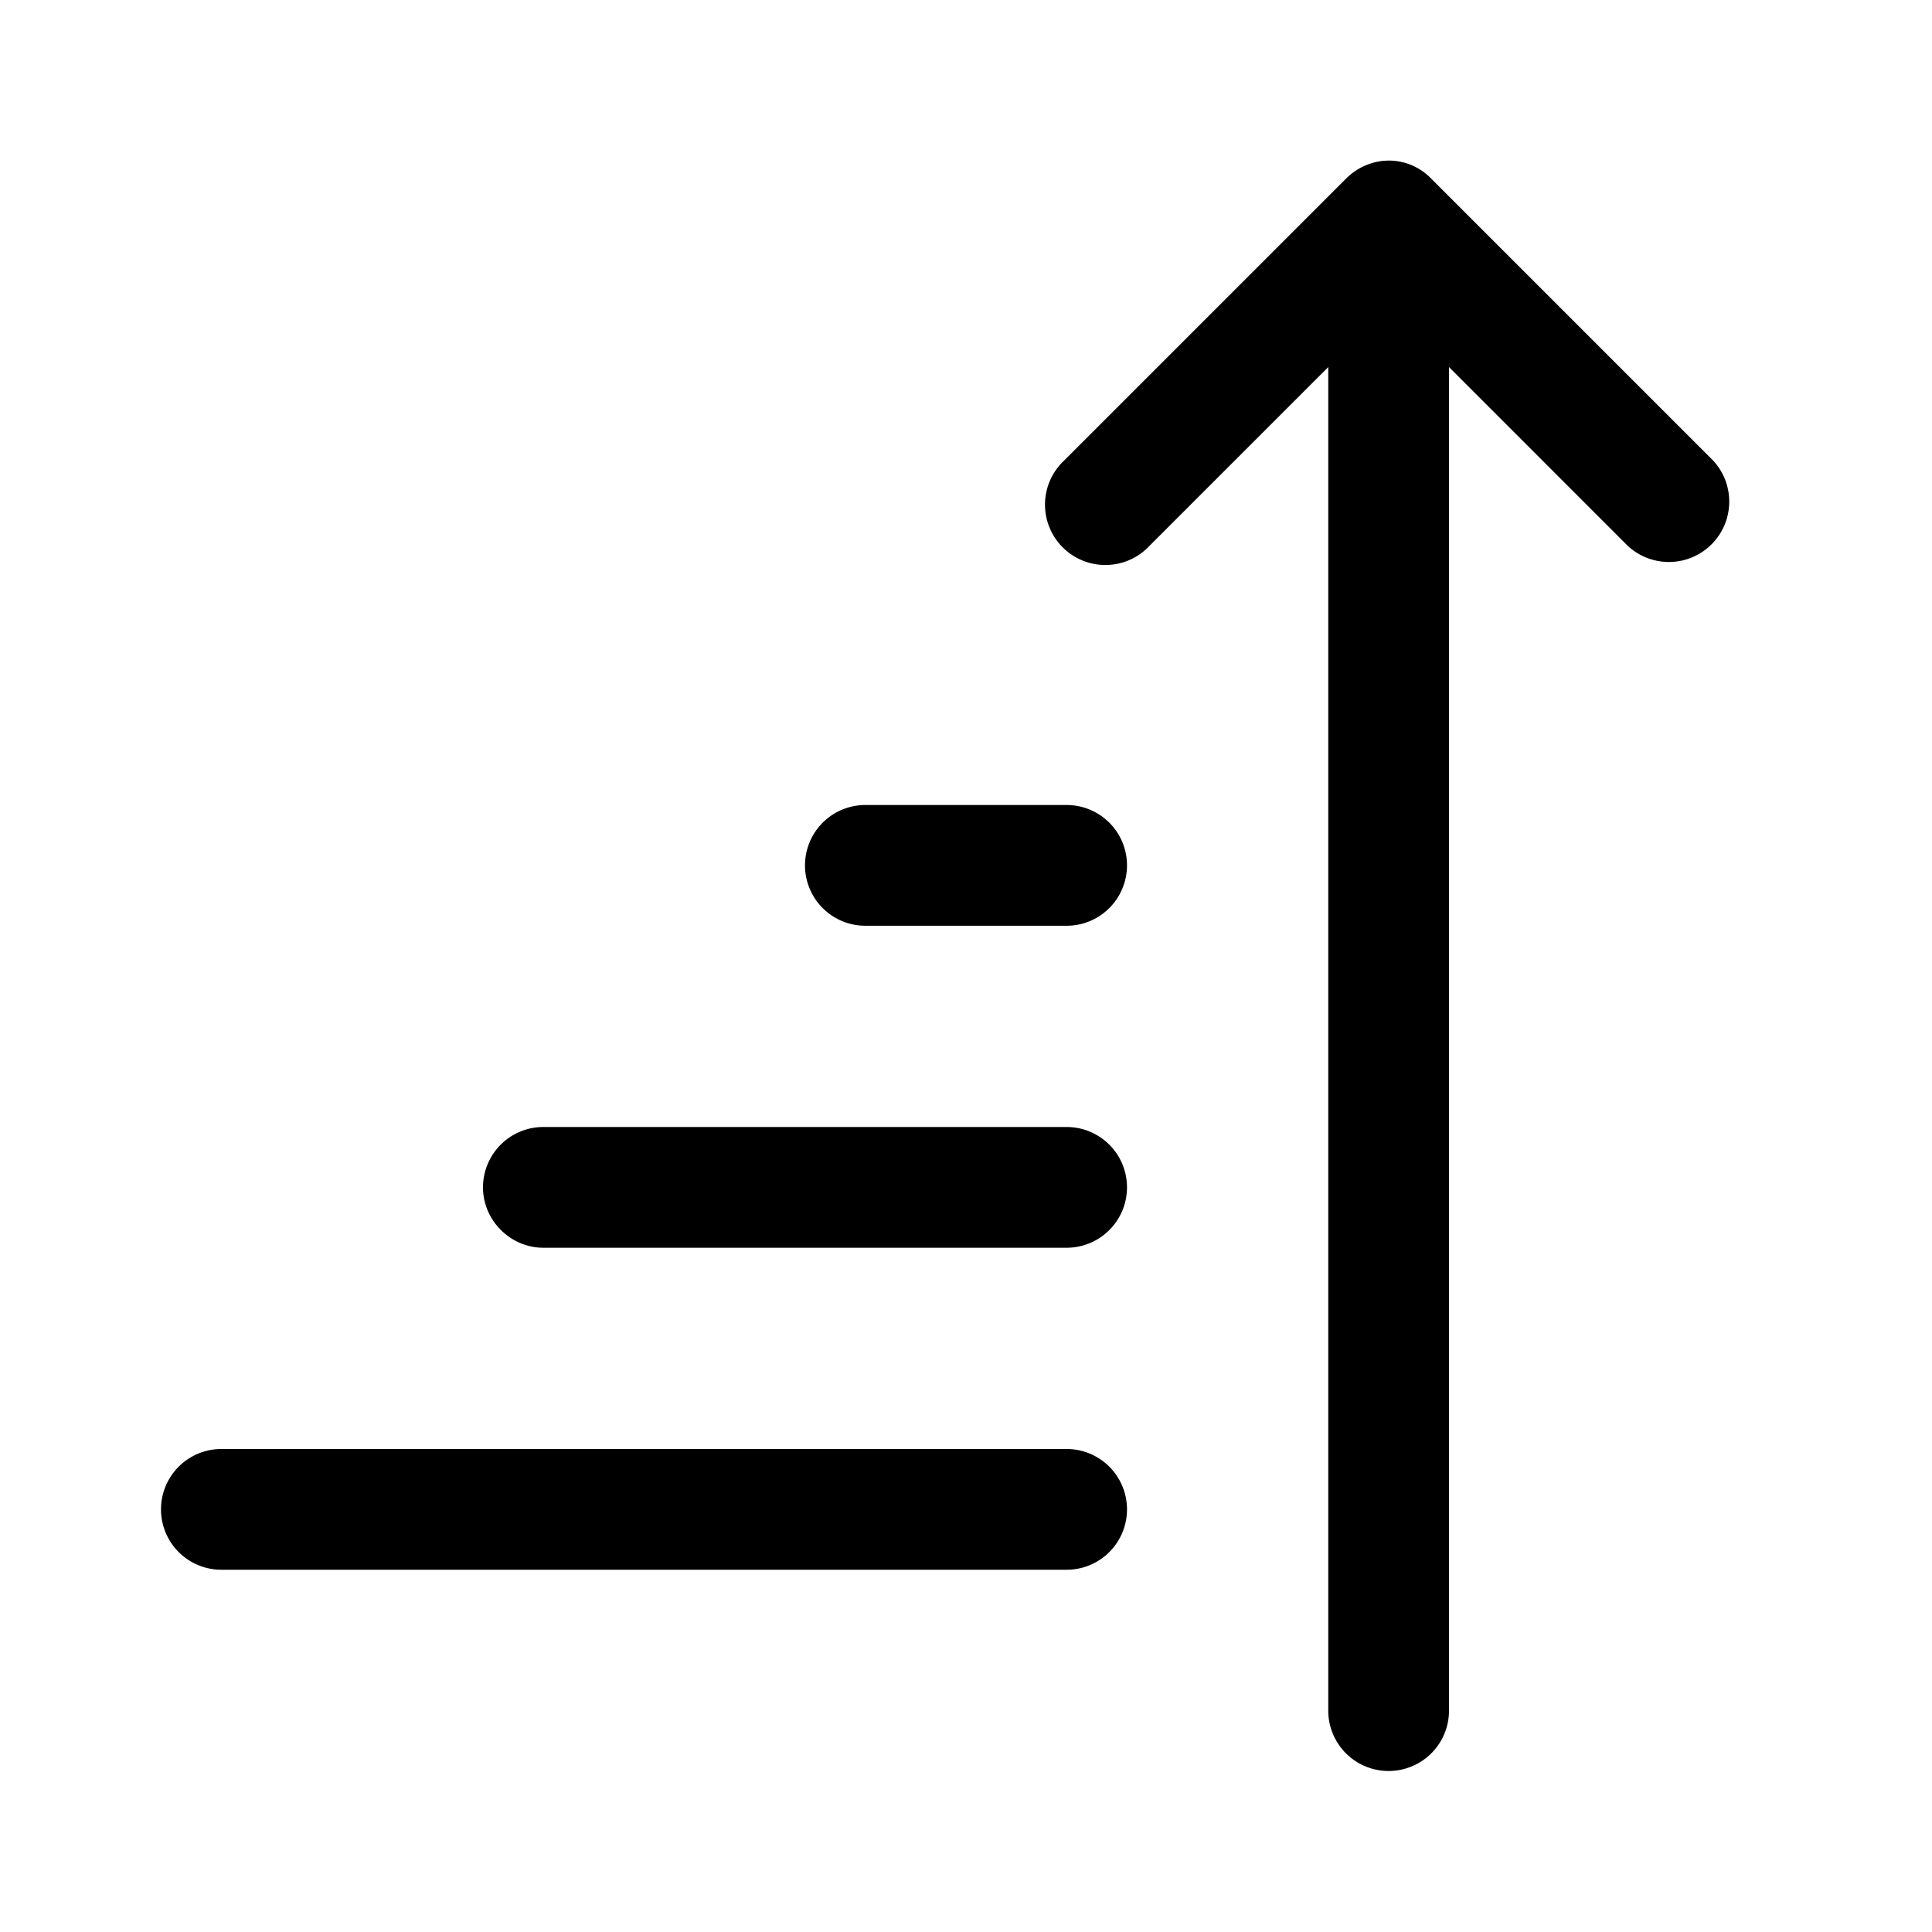 <svg width="24" height="24" viewBox="0 0 24 24" xmlns="http://www.w3.org/2000/svg"><path d="M18 21.25a.75.75 0 0 1-1.5 0V4.56l-2.22 2.22a.75.75 0 1 1-1.06-1.06l3.5-3.5c.3-.3.77-.3 1.06 0l3.5 3.5a.75.75 0 0 1-1.06 1.06L18 4.56v16.69ZM2.75 19.5a.75.75 0 0 1 0-1.5h10.5a.75.75 0 0 1 0 1.5H2.75ZM6 14.75c0 .41.34.75.75.75h6.5a.75.75 0 0 0 0-1.5h-6.5a.75.75 0 0 0-.75.75Zm4.75-3.25a.75.75 0 0 1 0-1.5h2.5a.75.75 0 0 1 0 1.5h-2.5Z"/></svg>